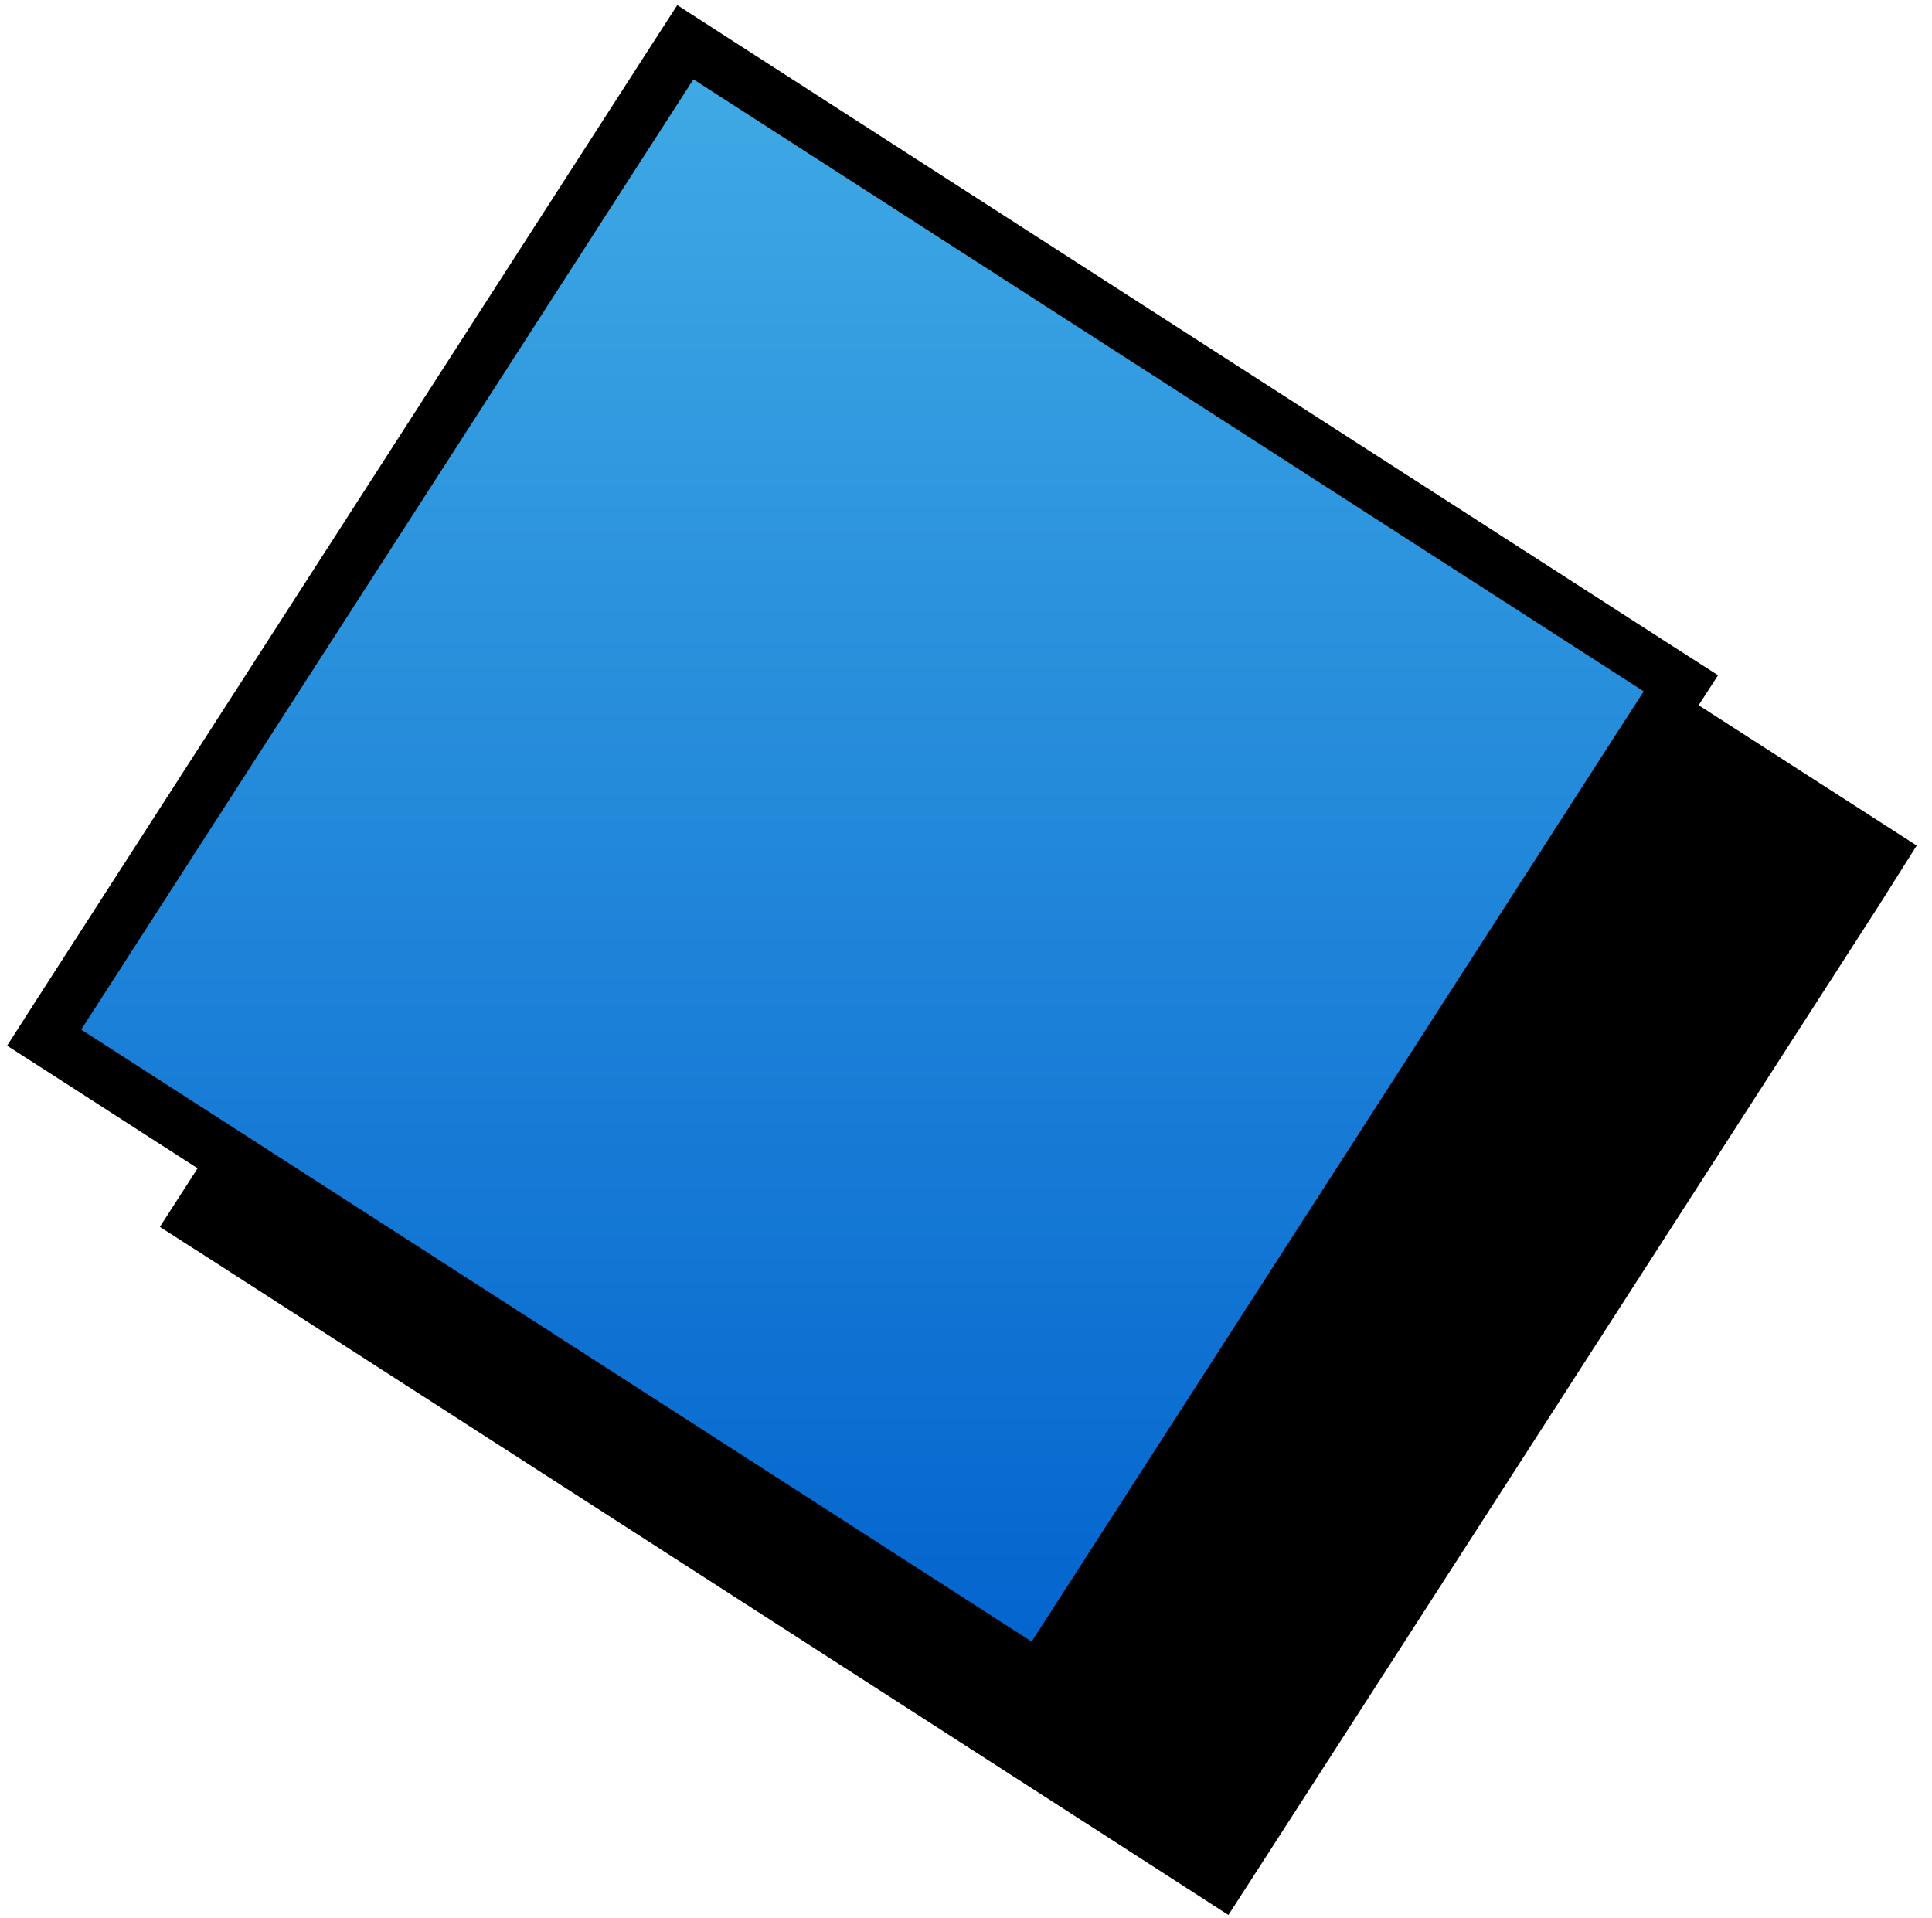 <svg id="Layer_1" data-name="Layer 1" xmlns="http://www.w3.org/2000/svg" xmlns:xlink="http://www.w3.org/1999/xlink" viewBox="0 0 143.94 142.92"><defs><style>.cls-1{fill:url(#linear-gradient);}</style><linearGradient id="linear-gradient" x1="64.26" y1="-0.37" x2="64.26" y2="128.66" gradientTransform="translate(83.36 -24.62) rotate(57.22)" gradientUnits="userSpaceOnUse"><stop offset="0" stop-color="#42ade6"/><stop offset="1" stop-color="#0061cd"/></linearGradient></defs><rect x="32.63" y="32.48" width="89.45" height="89.46" transform="translate(-29.44 100.43) rotate(-57.22)"/><path d="M64.75,19l70.8,45.6L90,135.41l-70.8-45.6L64.75,19m-1.56-7.24-2.84,4.4L14.75,87l-2.84,4.41,4.41,2.83,70.8,45.6,4.4,2.84,2.84-4.4L140,67.44,142.8,63l-4.41-2.84L67.59,14.6l-4.4-2.83Z"/><rect class="cls-1" x="20.15" y="20" width="88.22" height="88.22" transform="translate(-24.44 83.42) rotate(-57.22)"/><path d="M51.66,5.91l70.8,45.6-45.6,70.8L6.05,76.71,51.66,5.91M50.46.38,48.29,3.74,2.69,74.54.53,77.91l3.36,2.16,70.8,45.6,3.36,2.17,2.17-3.36,45.6-70.8L128,50.31l-3.37-2.16L53.82,2.55,50.46.38Z"/></svg>
